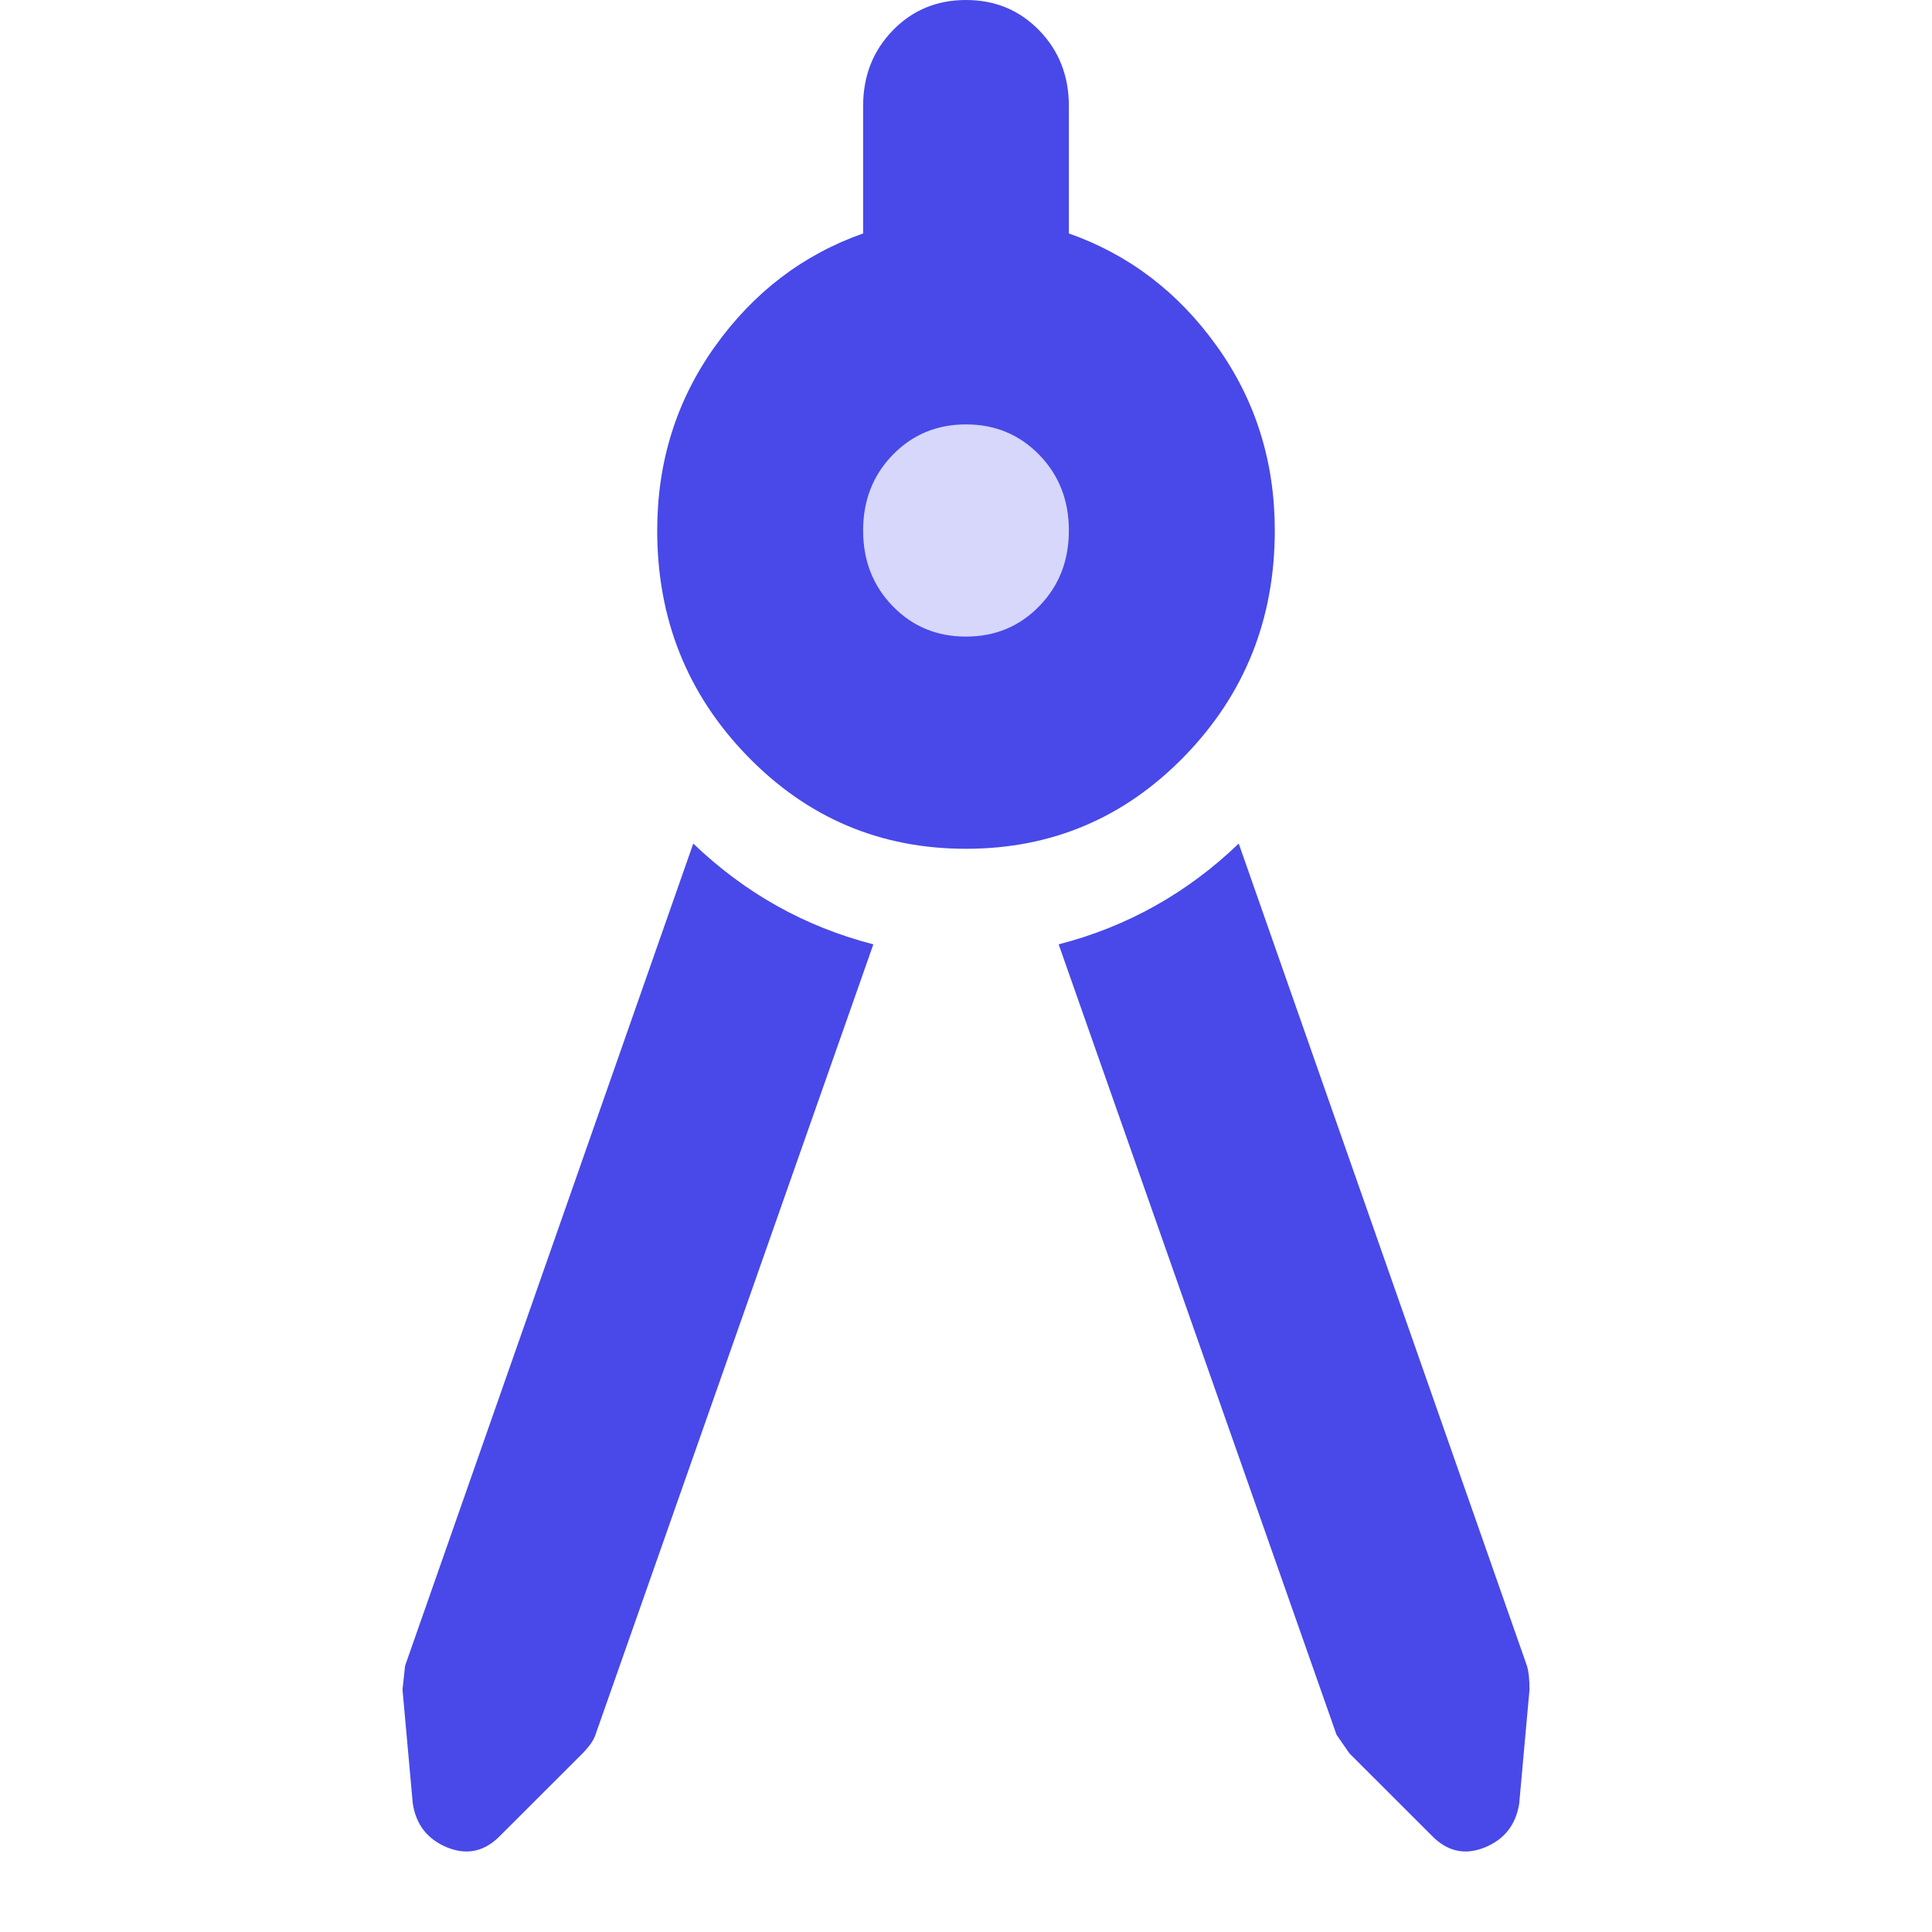 <svg width="24" height="24" viewBox="0 0 24 24" fill="none" xmlns="http://www.w3.org/2000/svg">
<rect x="10" y="4" width="4" height="5" fill="#BBBCF6" fill-opacity="0.6"/>
<path d="M10.849 11.731L7.397 21.55C7.376 21.616 7.323 21.693 7.237 21.781L6.215 22.802C6.023 23 5.804 23.049 5.559 22.951C5.314 22.852 5.17 22.671 5.128 22.407L5 20.99L5.032 20.693L8.612 10.479C8.932 10.786 9.278 11.044 9.651 11.253C10.024 11.462 10.423 11.621 10.849 11.731ZM12 10.544C10.935 10.544 10.029 10.16 9.283 9.391C8.537 8.622 8.164 7.689 8.164 6.59C8.164 5.734 8.404 4.97 8.884 4.3C9.363 3.63 9.976 3.163 10.722 2.9V1.318C10.722 0.945 10.844 0.632 11.089 0.379C11.334 0.126 11.638 0 12 0C12.362 0 12.666 0.126 12.911 0.379C13.156 0.632 13.278 0.945 13.278 1.318V2.9C14.024 3.163 14.637 3.63 15.116 4.3C15.596 4.97 15.836 5.734 15.836 6.59C15.836 7.689 15.463 8.622 14.717 9.391C13.971 10.16 13.065 10.544 12 10.544ZM12 7.908C12.362 7.908 12.666 7.782 12.911 7.529C13.156 7.277 13.278 6.964 13.278 6.59C13.278 6.217 13.156 5.904 12.911 5.651C12.666 5.399 12.362 5.272 12 5.272C11.638 5.272 11.334 5.399 11.089 5.651C10.844 5.904 10.722 6.217 10.722 6.59C10.722 6.964 10.844 7.277 11.089 7.529C11.334 7.782 11.638 7.908 12 7.908ZM13.151 11.731C13.577 11.621 13.976 11.462 14.349 11.253C14.722 11.044 15.069 10.786 15.388 10.479L18.968 20.693C18.989 20.759 19 20.858 19 20.99L18.872 22.407C18.829 22.671 18.686 22.852 18.441 22.951C18.196 23.049 17.977 23 17.785 22.802L16.763 21.781L16.603 21.55L13.151 11.731Z" fill="#4849E8"/>
</svg>
